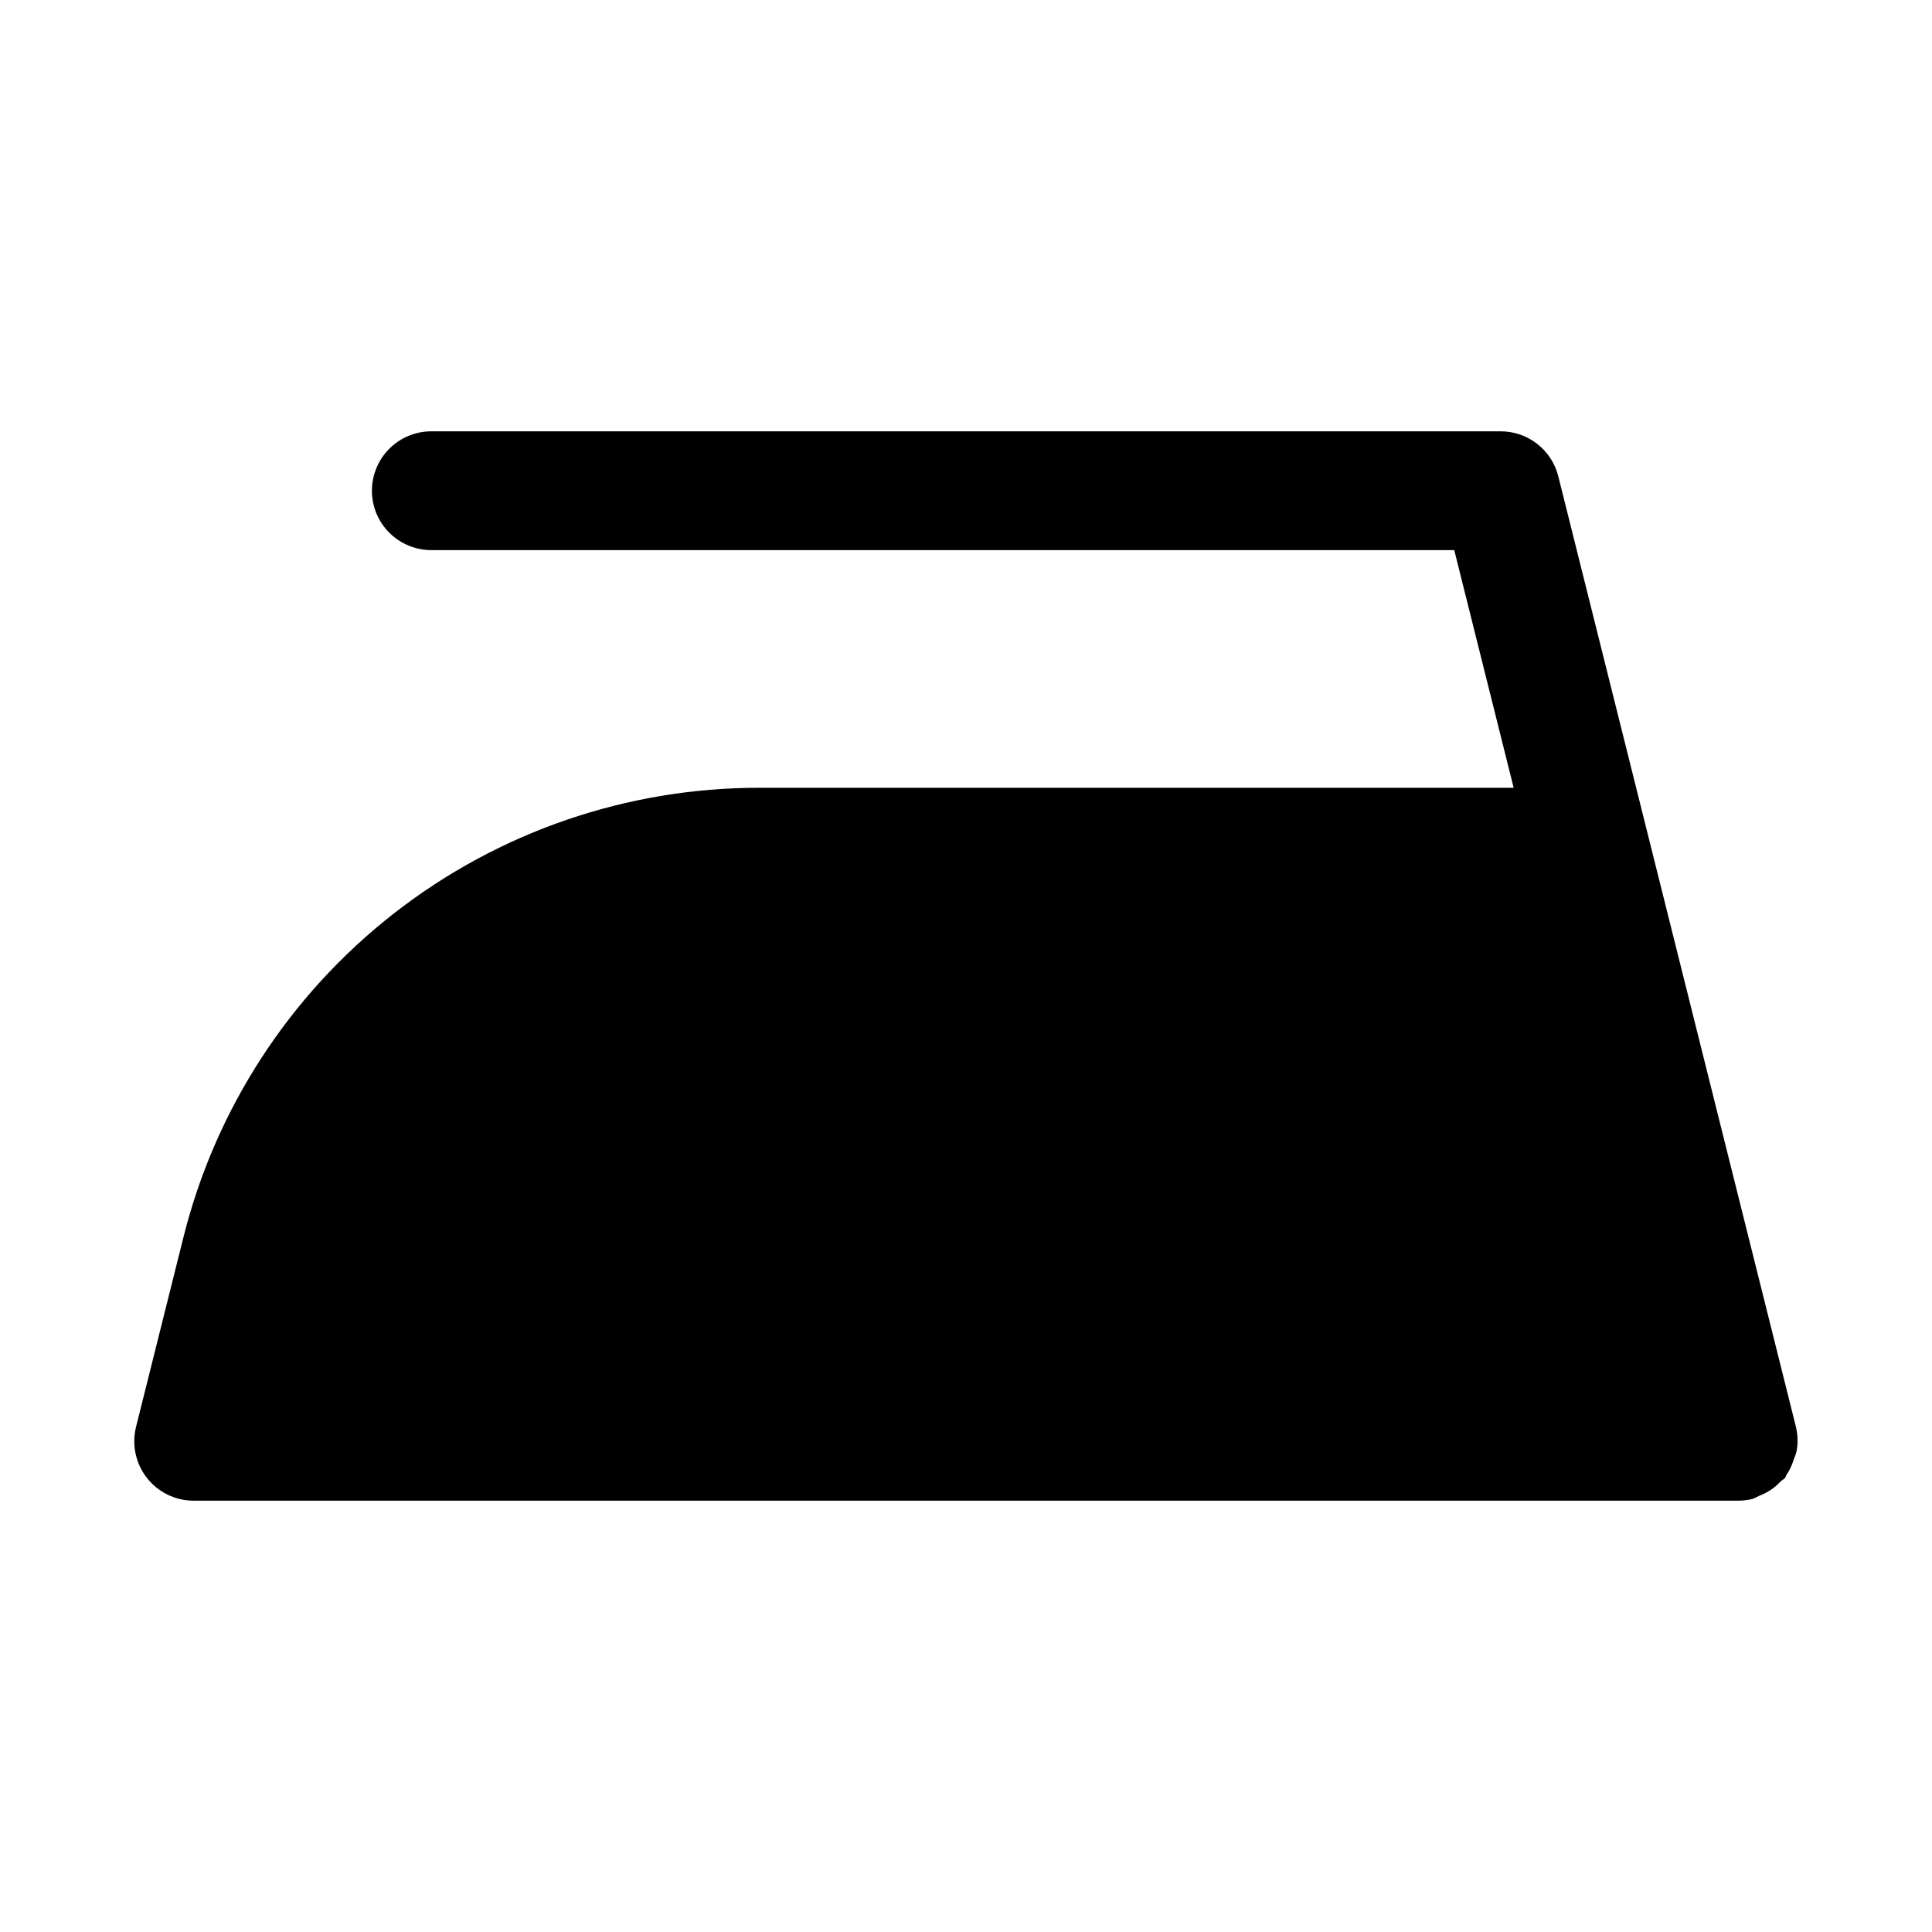 <?xml version="1.0" encoding="UTF-8"?>
<!-- The Best Svg Icon site in the world: iconSvg.co, Visit us! https://iconsvg.co -->
<svg fill="#000000" width="800px" height="800px" version="1.1" viewBox="144 144 512 512" xmlns="http://www.w3.org/2000/svg">
 <path d="m619.94 522.13-39.359-157.44-23.617-94.465v0.004c-0.852-3.406-2.816-6.43-5.582-8.59-2.769-2.16-6.176-3.336-9.688-3.336h-283.39c-5.625 0-10.82 3.004-13.633 7.875-2.812 4.871-2.812 10.871 0 15.742 2.812 4.871 8.008 7.871 13.633 7.871h271.09l15.742 62.977h-199.82c-35.121-0.039-69.242 11.684-96.926 33.297s-47.332 51.879-55.809 85.961l-12.527 50.105c-1.176 4.703-0.121 9.688 2.863 13.508 2.981 3.824 7.559 6.059 12.406 6.059h409.36c1.281-0.004 2.555-0.16 3.797-0.473 0.582-0.23 1.145-0.5 1.691-0.805 2.168-0.793 4.113-2.094 5.676-3.789 0.371-0.387 0.895-0.57 1.227-0.996 0.18-0.227 0.195-0.527 0.355-0.762 0.879-1.312 1.547-2.75 1.988-4.266 0.25-0.578 0.465-1.168 0.641-1.773 0.453-2.215 0.41-4.504-0.121-6.703z"/>
</svg>